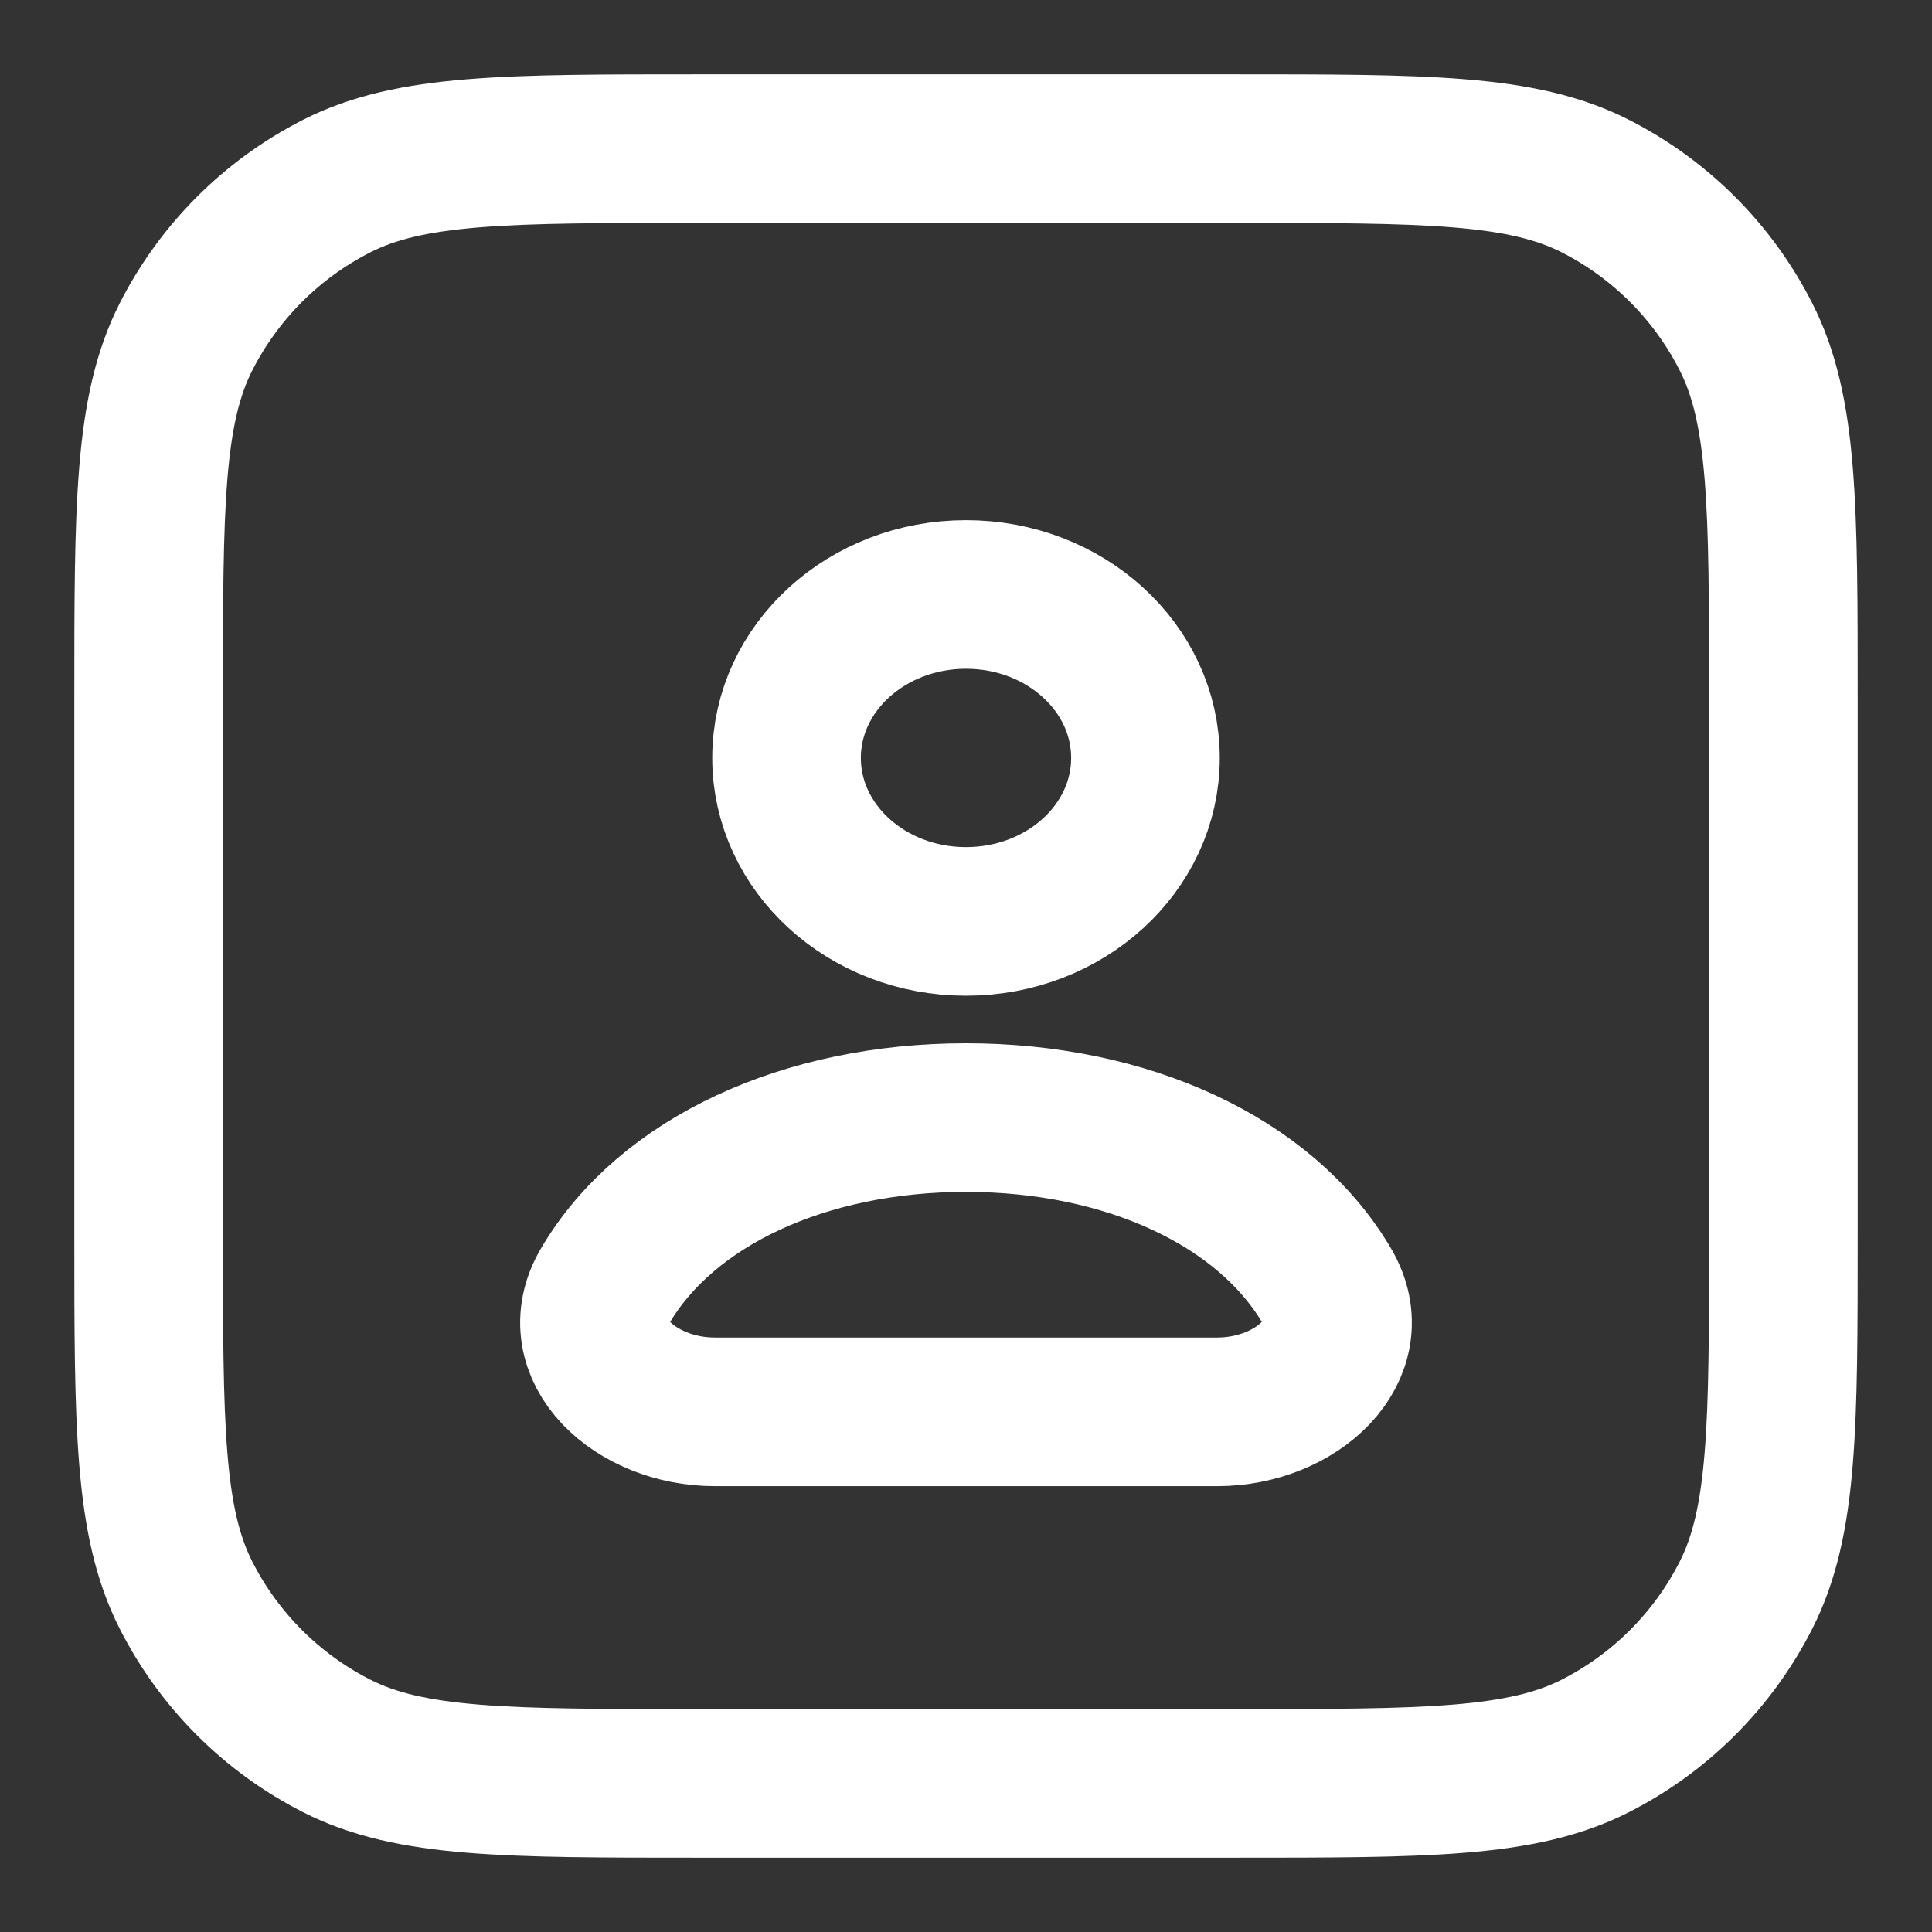 <?xml version="1.0" encoding="UTF-8"?> <svg xmlns="http://www.w3.org/2000/svg" width="26" height="26" viewBox="0 0 26 26" fill="none"><rect x="0" y="0" width="26" height="26" fill="#333333" stroke="none"/><path d="M16.59 2H9.411C6.817 2 5.52 2 4.529 2.505C3.657 2.949 2.949 3.657 2.505 4.529C2 5.52 2 6.817 2 9.411V16.59C2 19.183 2 20.48 2.505 21.471C2.949 22.343 3.657 23.051 4.529 23.495C5.52 24 6.817 24 9.411 24H16.59C19.183 24 20.48 24 21.471 23.495C22.343 23.051 23.051 22.343 23.495 21.471C24 20.48 24 19.183 24 16.59V9.411C24 6.817 24 5.52 23.495 4.529C23.051 3.657 22.343 2.949 21.471 2.505C20.48 2 19.183 2 16.59 2Z" stroke="white" stroke-width="2" stroke-linecap="round" stroke-linejoin="round"></path><path d="M13 15.04C10.833 15.04 8.969 15.898 8.142 17.308C7.639 18.165 8.551 19 9.619 19H16.381C17.449 19 18.361 18.165 17.858 17.308C17.031 15.898 15.167 15.04 13 15.04Z" stroke="white" stroke-width="2" stroke-linecap="round" stroke-linejoin="round"></path><path d="M15.415 10.2C15.415 11.415 14.334 12.4 13 12.4C11.666 12.4 10.585 11.415 10.585 10.2C10.585 8.985 11.666 8 13 8C14.334 8 15.415 8.985 15.415 10.2Z" stroke="white" stroke-width="2" stroke-linecap="round" stroke-linejoin="round"></path></svg> 